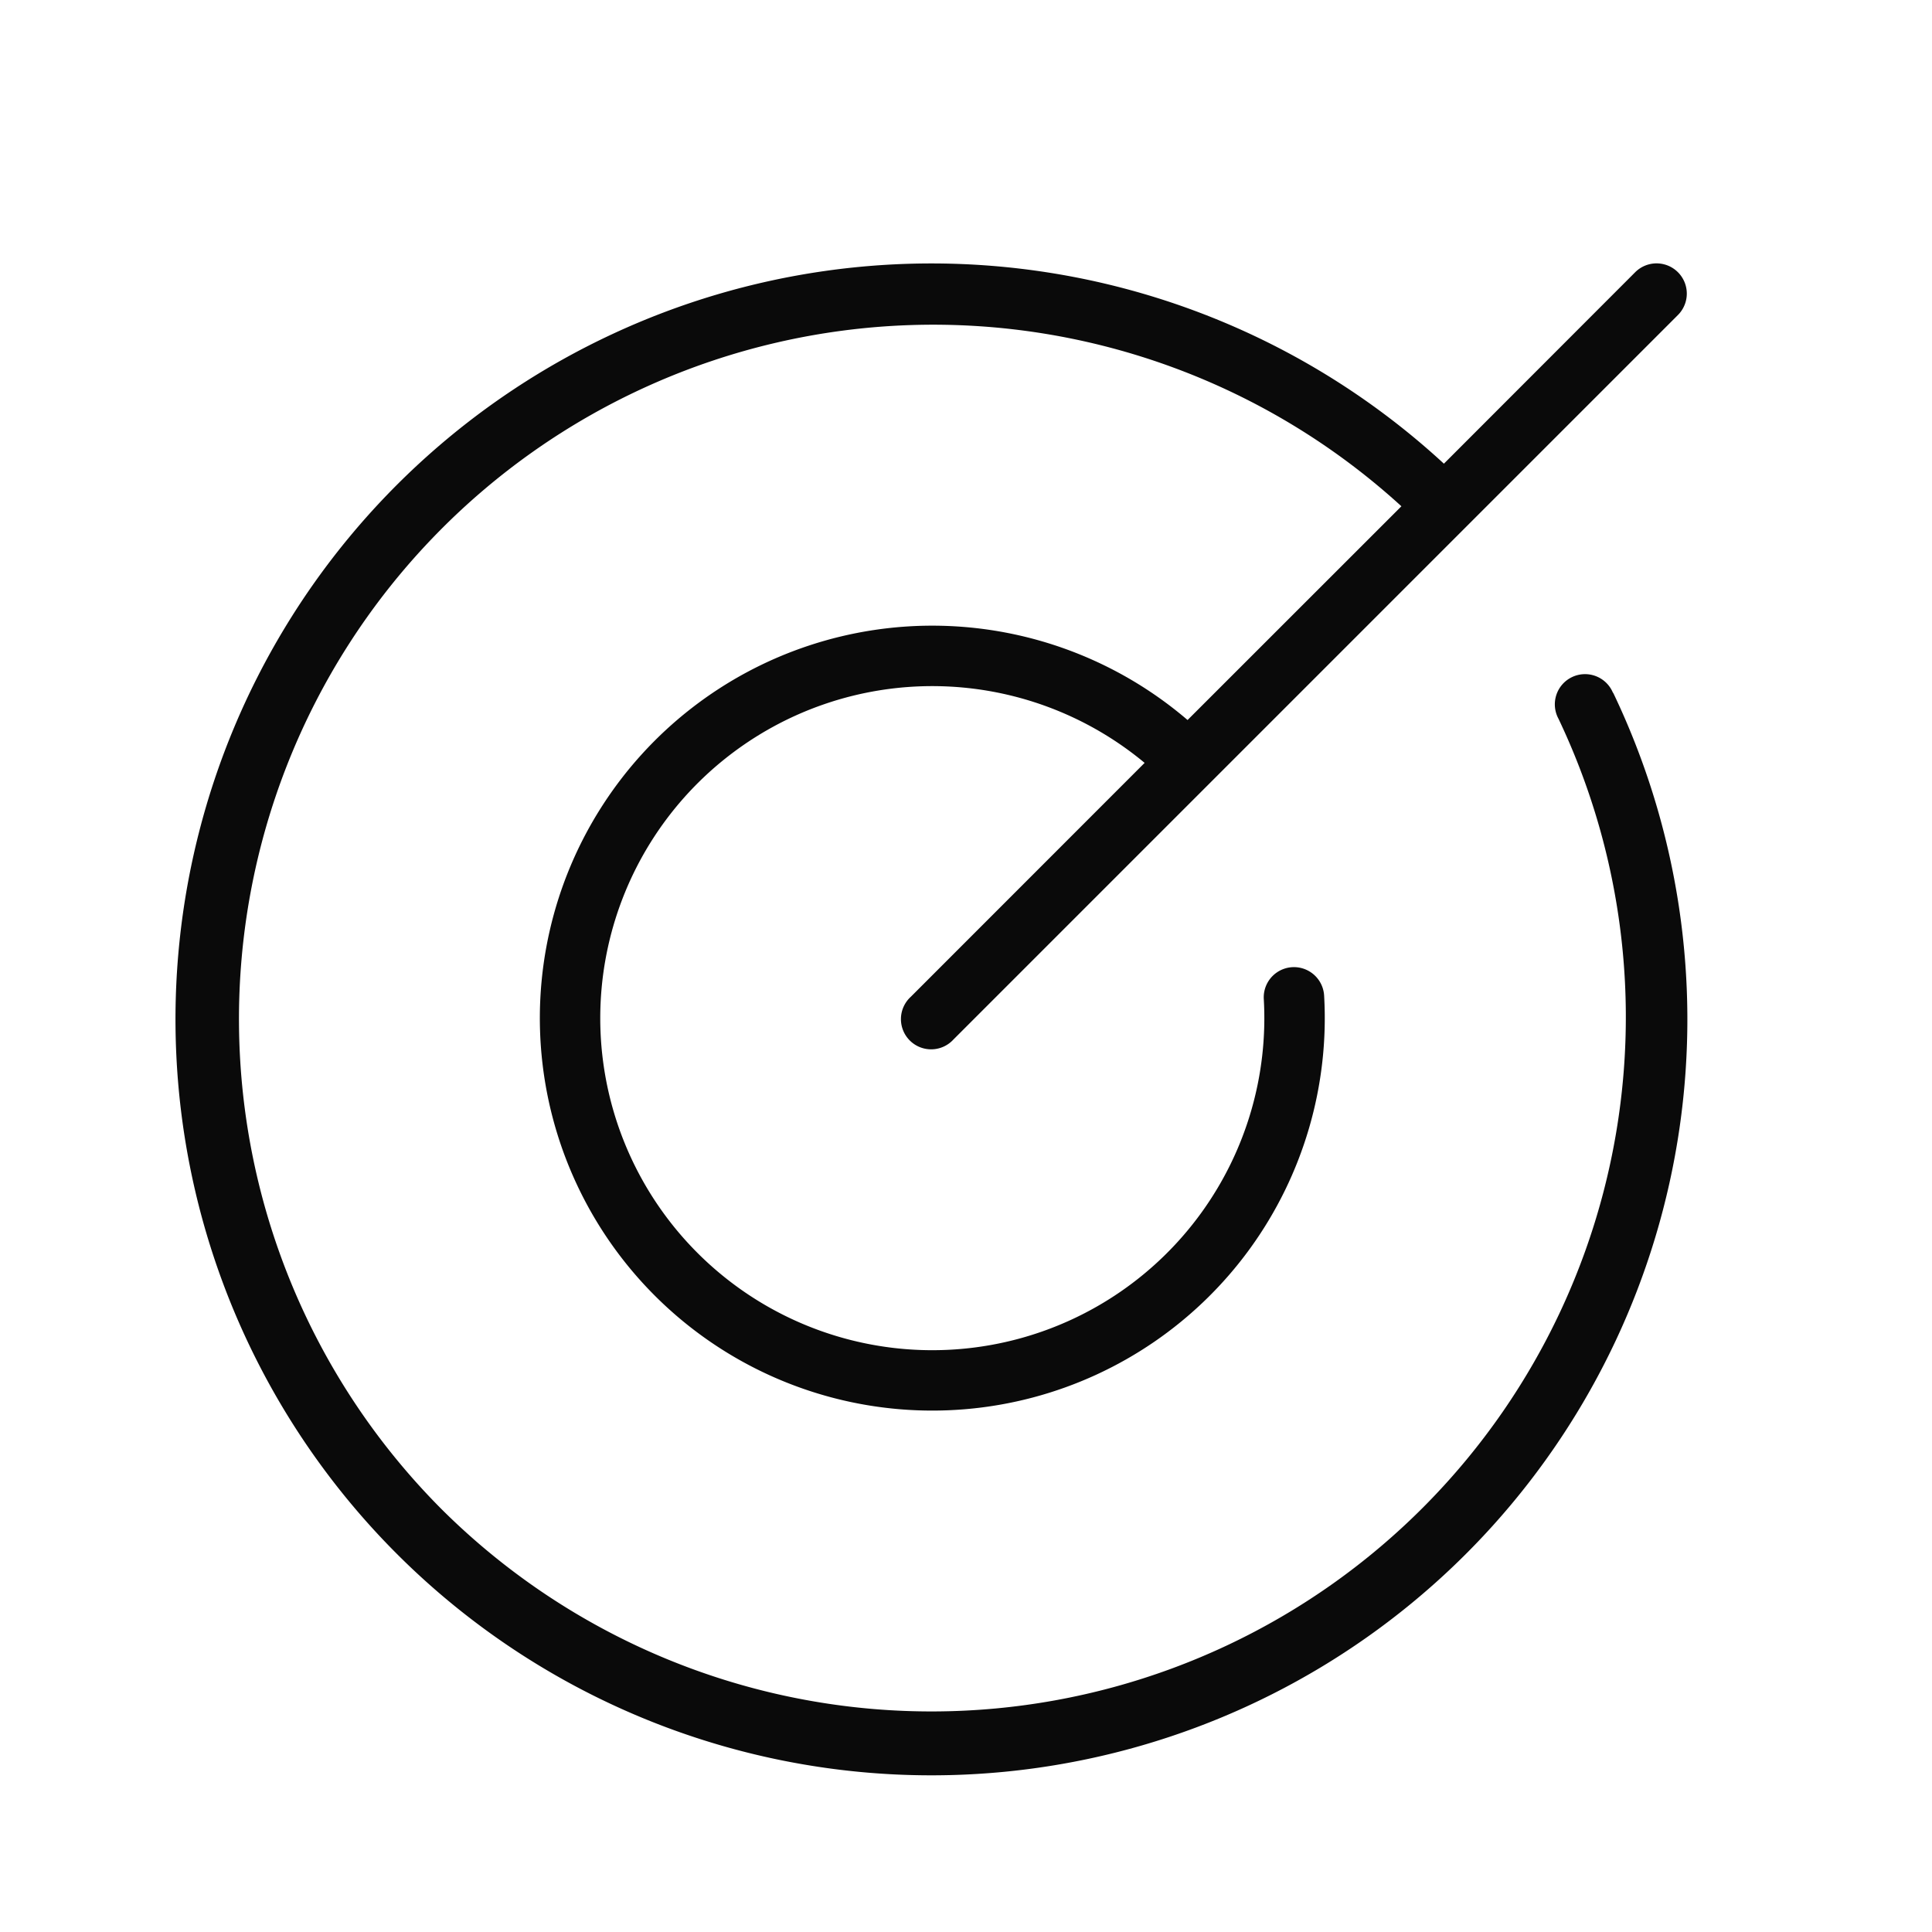 <svg width="22" height="22" fill="none" xmlns="http://www.w3.org/2000/svg"><path d="M18.37 7.89a8.608 8.608 0 11-1.928-2.61L18.62 3.1a.344.344 0 11.487.487l-8.25 8.25a.344.344 0 11-.486-.486l2.663-2.664a3.781 3.781 0 101.357 2.69.344.344 0 11.687-.04 4.469 4.469 0 11-1.555-3.138l2.435-2.434a7.906 7.906 0 00-10.93 11.42 7.907 7.907 0 0012.719-9 .344.344 0 11.62-.296h.003z" fill="#0A0A0A"/></svg>